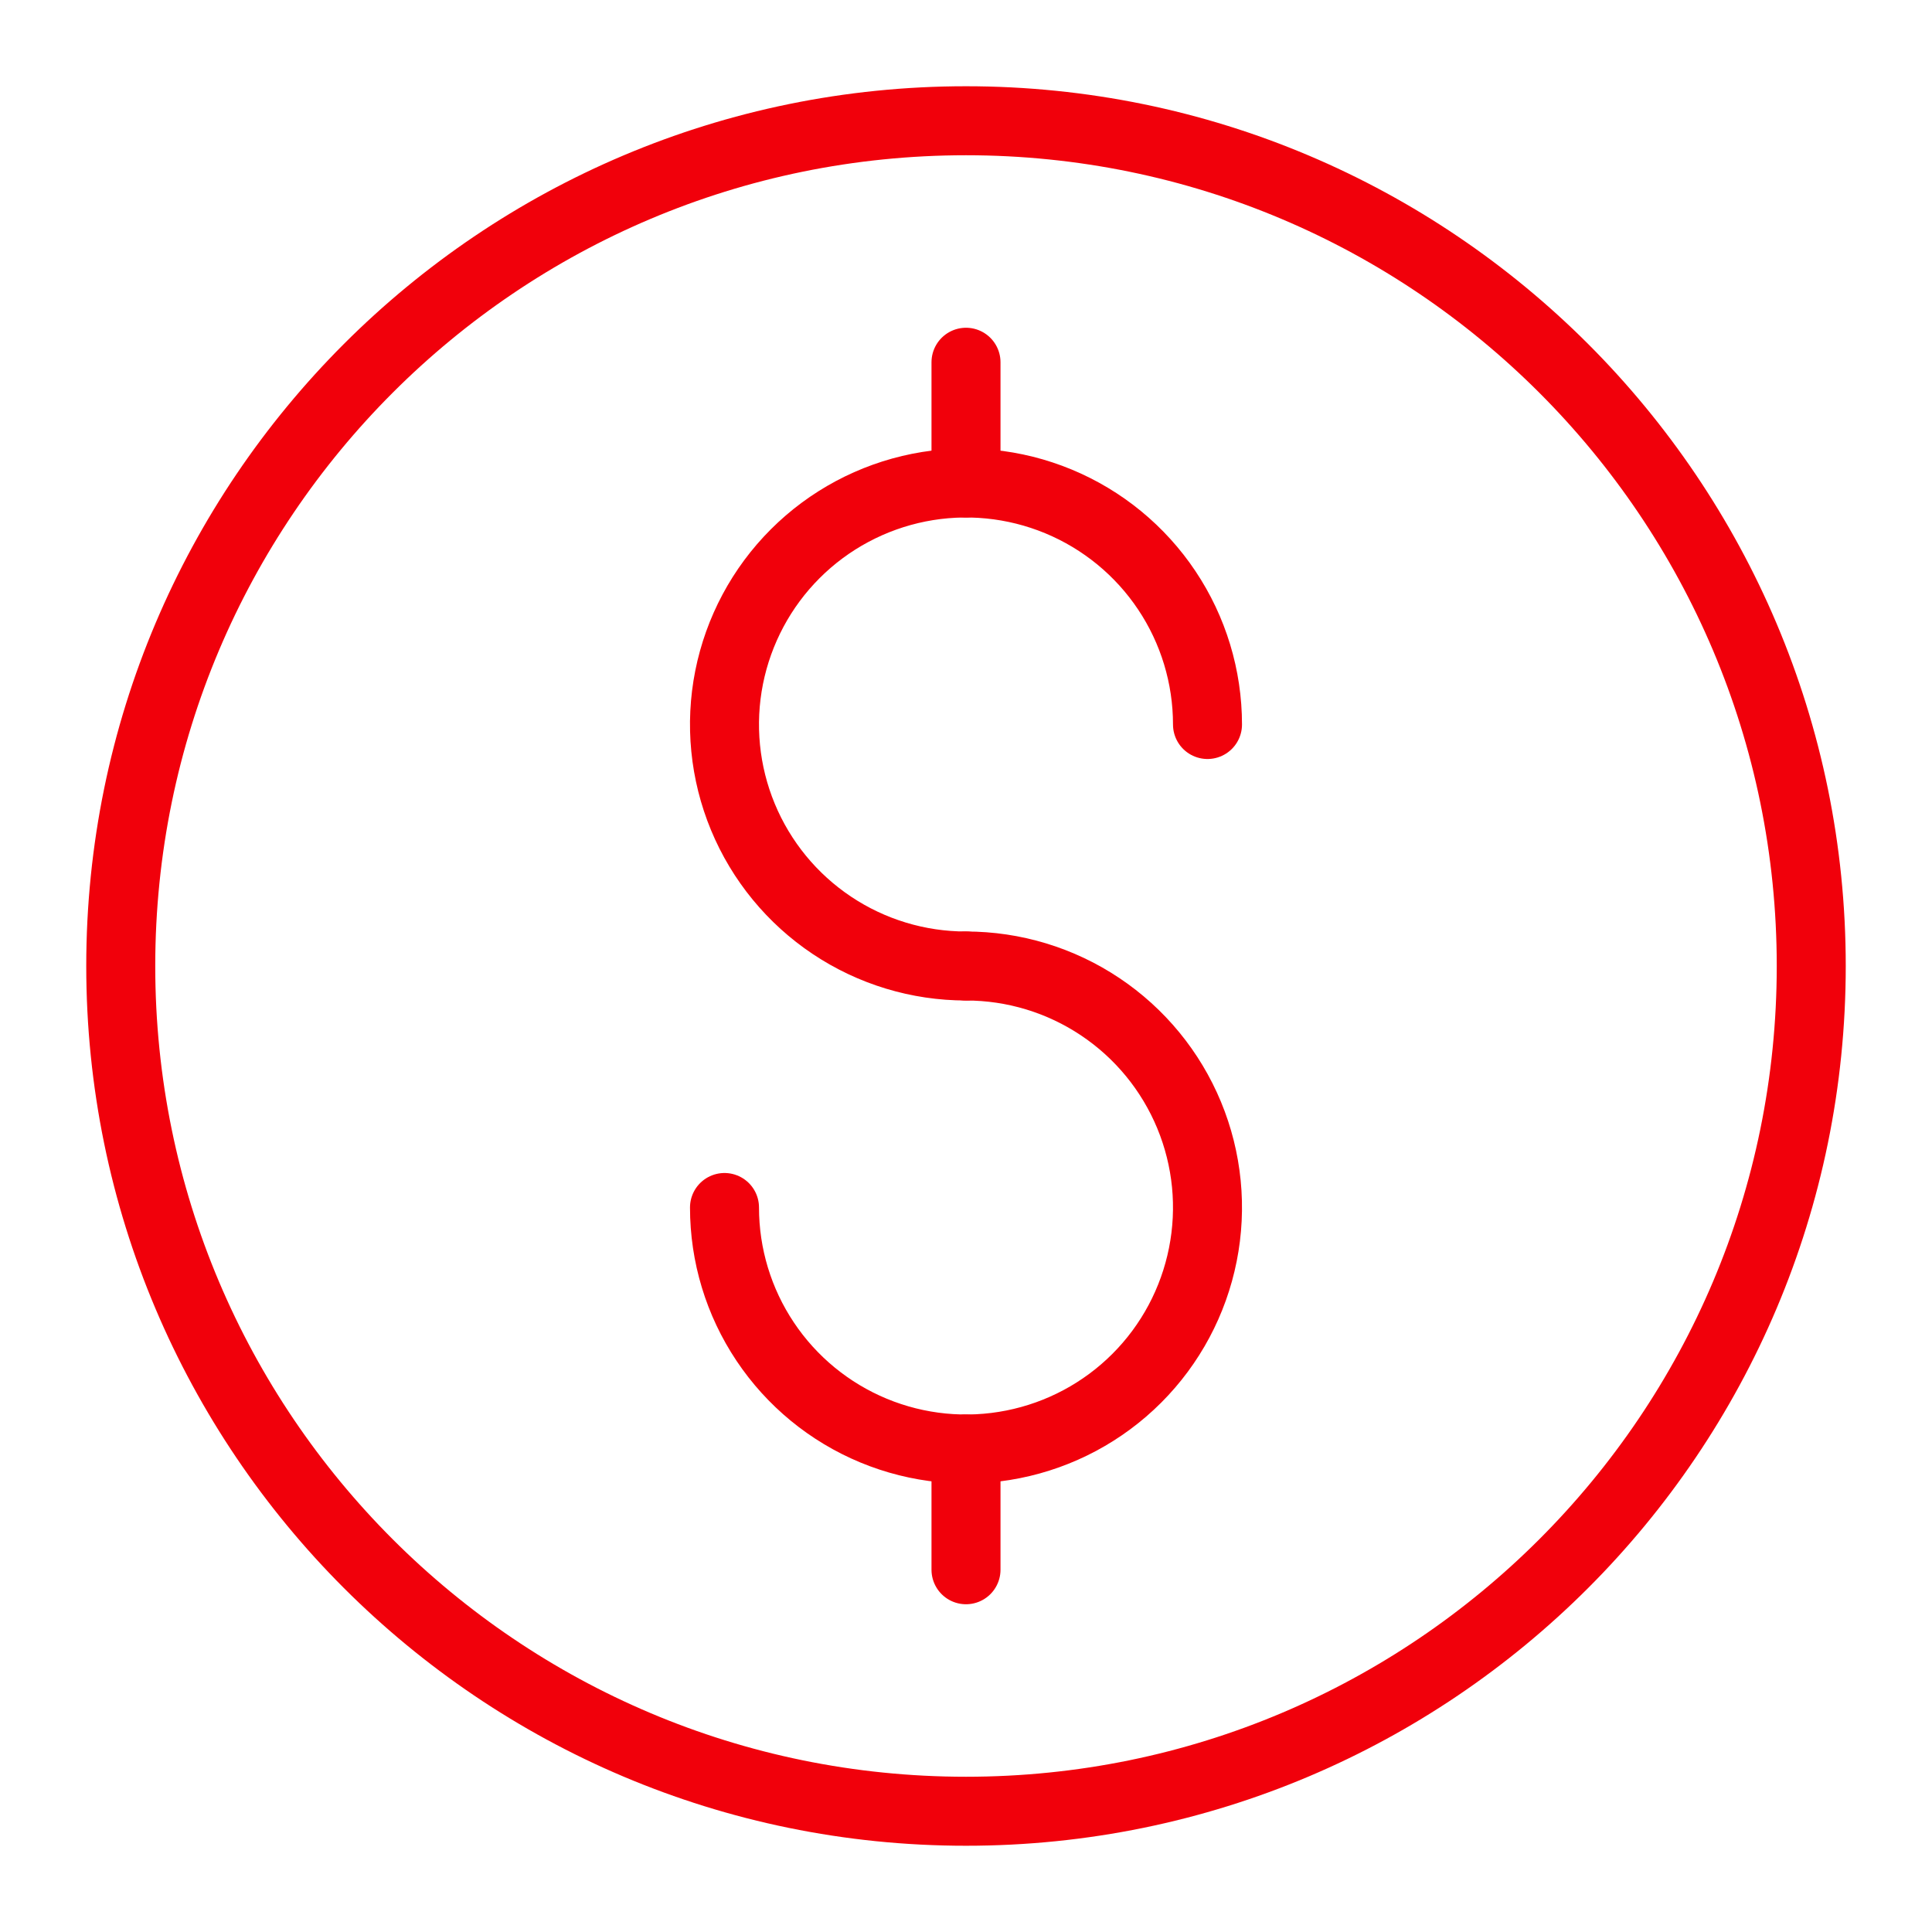 <?xml version="1.0" encoding="UTF-8"?>
<svg xmlns="http://www.w3.org/2000/svg" width="56" height="56" viewBox="0 0 56 56" fill="none">
  <path d="M28 52.5C41.531 52.5 52.5 41.531 52.5 28C52.5 14.469 41.531 3.5 28 3.5C14.469 3.5 3.5 14.469 3.5 28C3.5 41.531 14.469 52.5 28 52.5Z" stroke="#F1000B" stroke-width="2" stroke-linecap="round" stroke-linejoin="round"></path>
  <path d="M28 28C26.616 28 25.262 27.59 24.111 26.82C22.96 26.051 22.063 24.958 21.533 23.679C21.003 22.4 20.864 20.992 21.134 19.634C21.405 18.276 22.071 17.029 23.05 16.05C24.029 15.071 25.276 14.405 26.634 14.134C27.992 13.864 29.4 14.003 30.679 14.533C31.958 15.063 33.051 15.96 33.82 17.111C34.59 18.262 35 19.616 35 21" stroke="#F1000B" stroke-width="2" stroke-linecap="round" stroke-linejoin="round"></path>
  <path d="M28 28C29.384 28 30.738 28.41 31.889 29.18C33.04 29.949 33.937 31.042 34.467 32.321C34.997 33.6 35.136 35.008 34.865 36.366C34.595 37.724 33.929 38.971 32.95 39.95C31.971 40.929 30.724 41.595 29.366 41.865C28.008 42.136 26.6 41.997 25.321 41.467C24.042 40.937 22.949 40.04 22.18 38.889C21.41 37.738 21 36.385 21 35" stroke="#F1000B" stroke-width="2" stroke-linecap="round" stroke-linejoin="round"></path>
  <path d="M28 10.5V14" stroke="#F1000B" stroke-width="2" stroke-linecap="round" stroke-linejoin="round"></path>
  <path d="M28 42V45.5" stroke="#F1000B" stroke-width="2" stroke-linecap="round" stroke-linejoin="round"></path>
</svg>

